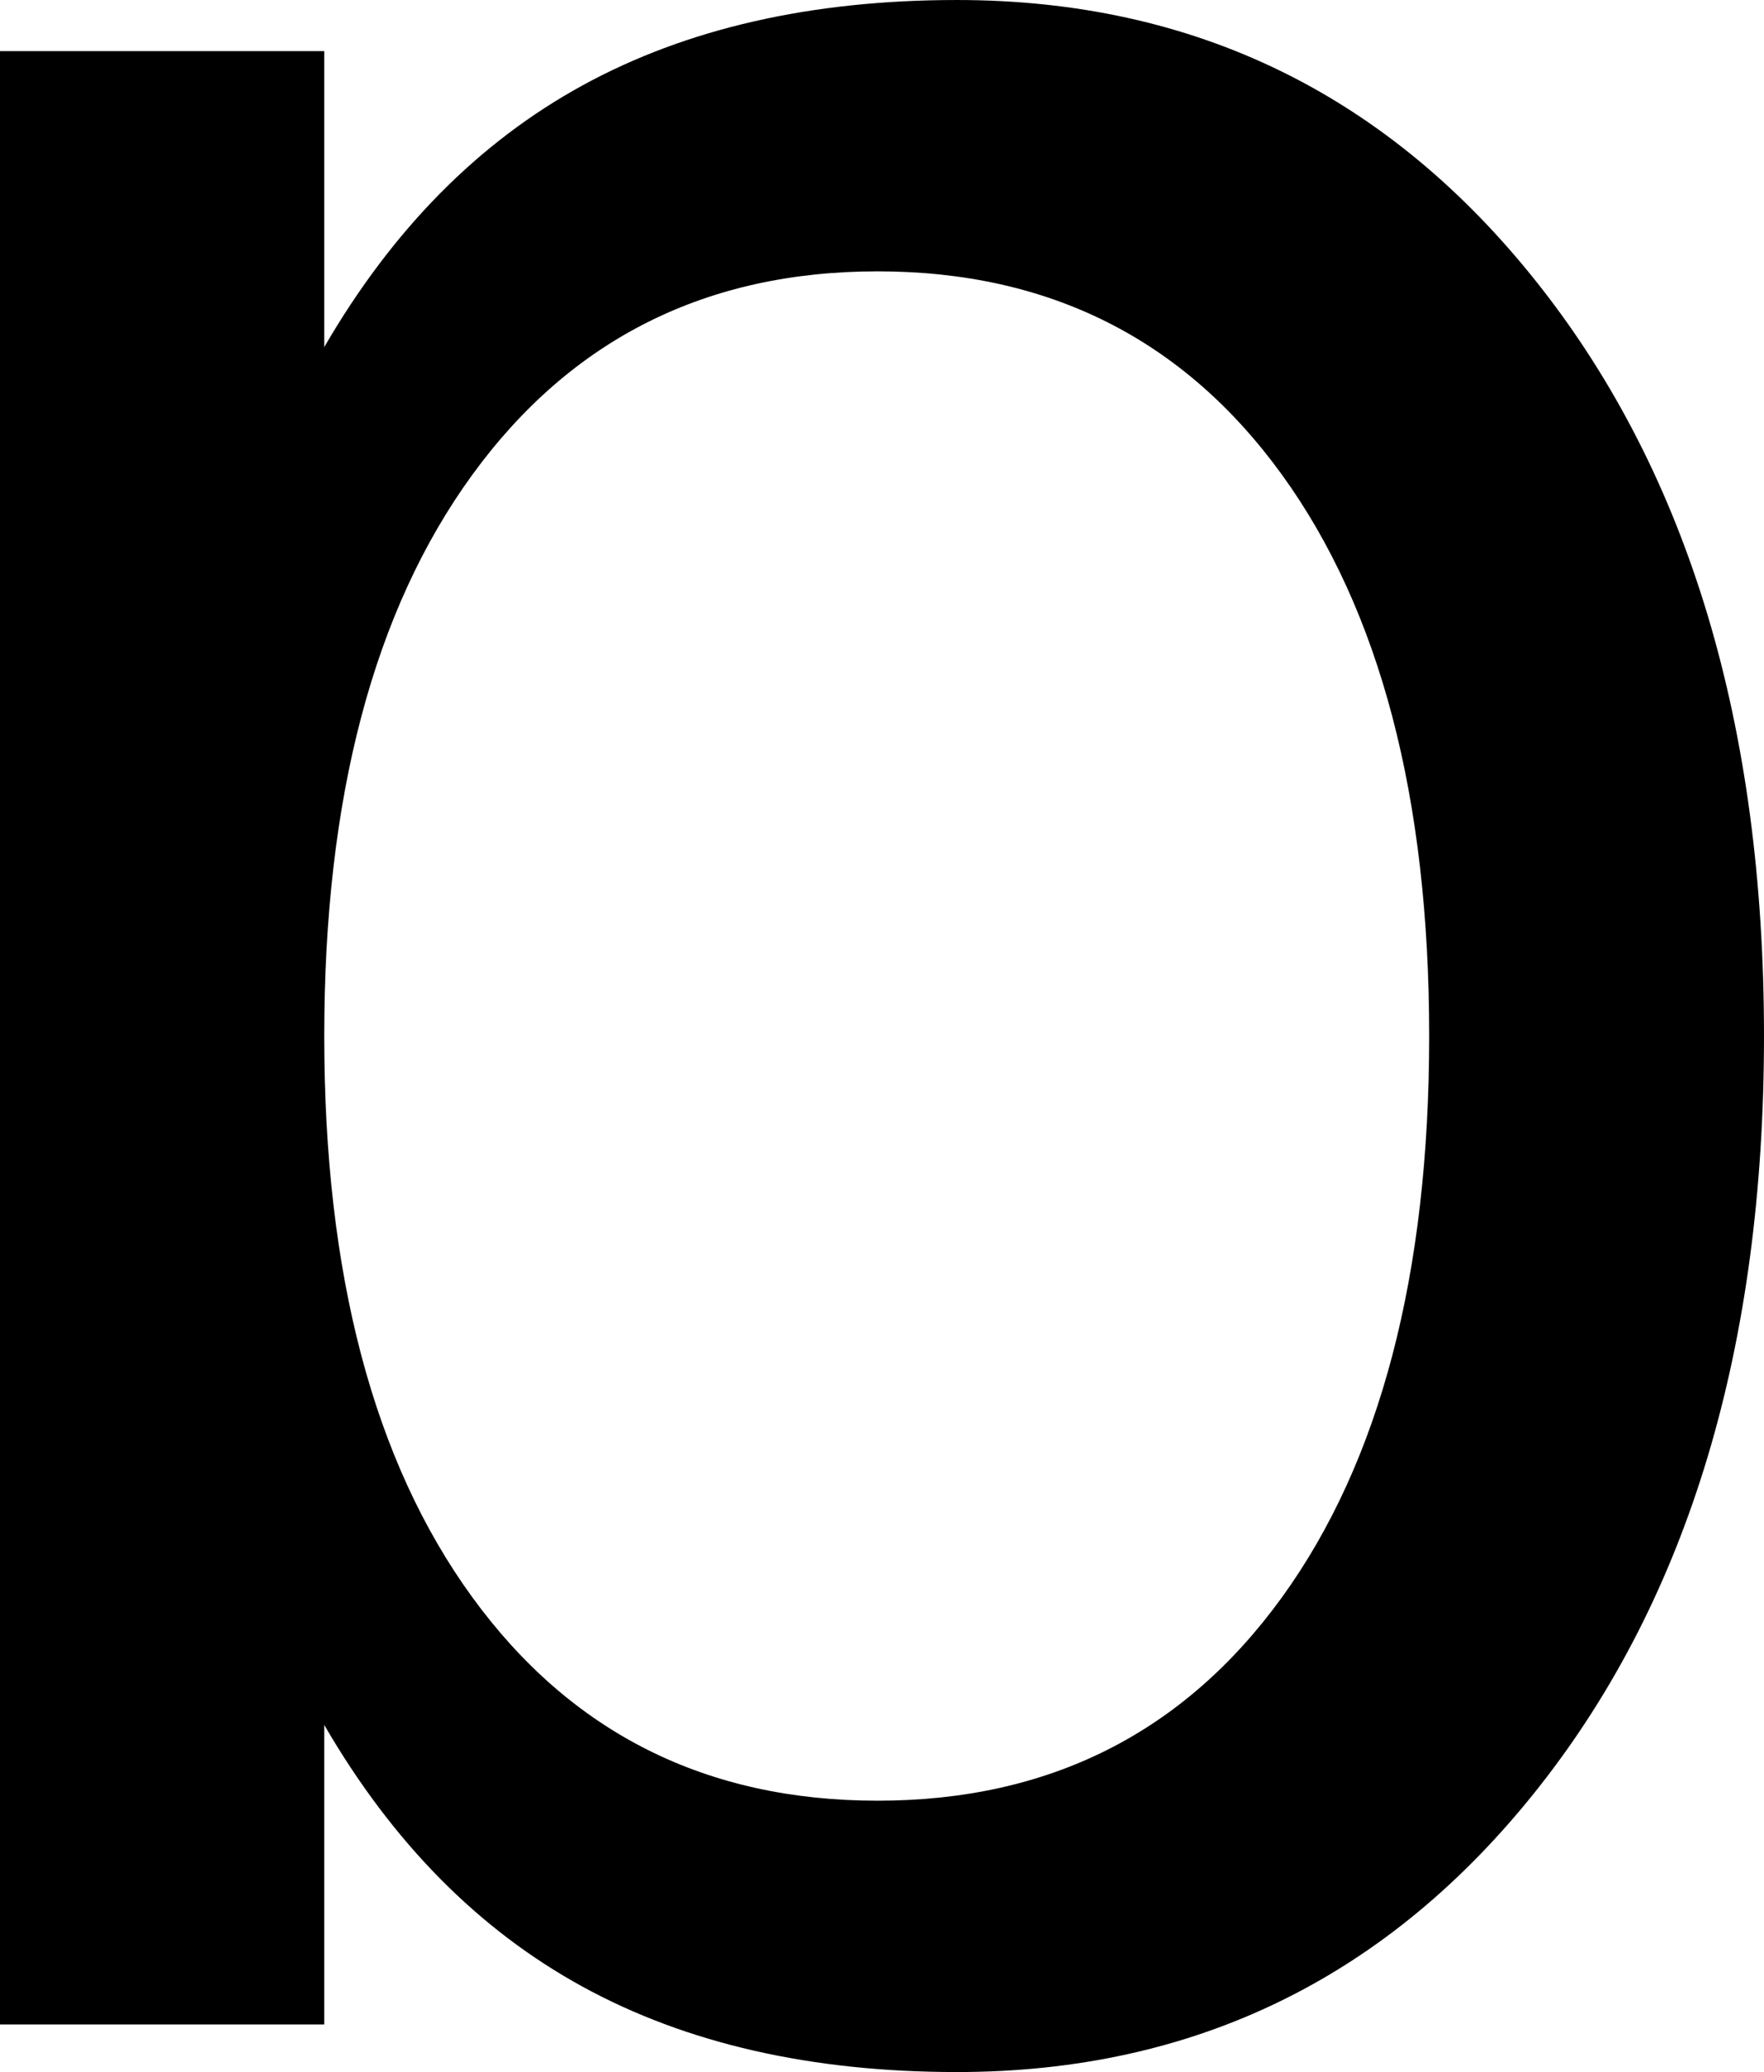 <?xml version="1.0" encoding="UTF-8" standalone="no"?>
<!-- Created with Inkscape (http://www.inkscape.org/) -->

<svg
   xmlns:dc="http://purl.org/dc/elements/1.1/"
   xmlns:cc="http://creativecommons.org/ns#"
   xmlns:rdf="http://www.w3.org/1999/02/22-rdf-syntax-ns#"
   xmlns:svg="http://www.w3.org/2000/svg"
   xmlns="http://www.w3.org/2000/svg"
   xmlns:sodipodi="http://sodipodi.sourceforge.net/DTD/sodipodi-0.dtd"
   xmlns:inkscape="http://www.inkscape.org/namespaces/inkscape"
   width="244.385"
   height="287.109"
   id="svg2"
   inkscape:label="Pozadí"
   sodipodi:version="0.32"
   inkscape:version="0.48.2 r9819"
   sodipodi:docname="unicode-insert_0x0252.svg"
   version="1.0"
   inkscape:export-filename="/home/jspitzm/lyx/lyx-devel/lib/images/ipa/unicode-insert_0x0252.png"
   inkscape:export-xdpi="6.2693877"
   inkscape:export-ydpi="6.2693877">
  <defs
     id="defs1876" />
  <sodipodi:namedview
     id="base"
     pagecolor="#ffffff"
     bordercolor="#666666"
     borderopacity="1.0"
     inkscape:pageopacity="0.0"
     inkscape:pageshadow="2"
     inkscape:zoom="0.35"
     inkscape:cx="375"
     inkscape:cy="62.857143"
     inkscape:document-units="px"
     inkscape:current-layer="layer1"
     inkscape:window-width="1280"
     inkscape:window-height="968"
     inkscape:window-x="0"
     inkscape:window-y="0"
     showgrid="false"
     inkscape:window-maximized="0" />
  <g
     inkscape:label="Vrstva 1"
     inkscape:groupmode="layer"
     id="layer1"
     transform="translate(309.385,354.545)">
    <path
       transform="translate(-23.367,-155.415)"
       style="font-size:500px;font-style:normal;font-weight:normal;fill:black;fill-opacity:1;stroke:none;stroke-width:1px;stroke-linecap:butt;stroke-linejoin:miter;stroke-opacity:1;font-family:DejaVu Sans"
       d="M -88.02,-55.575 C -88.021,-88.615 -94.816,-114.535 -108.406,-133.334 C -121.997,-152.132 -140.674,-161.532 -164.436,-161.532 C -188.2,-161.532 -206.917,-152.132 -220.589,-133.334 C -234.261,-114.535 -241.097,-88.615 -241.097,-55.575 C -241.097,-22.534 -234.261,3.385 -220.589,22.184 C -206.917,40.983 -188.2,50.382 -164.436,50.382 C -140.674,50.382 -121.997,40.983 -108.406,22.184 C -94.816,3.385 -88.021,-22.534 -88.02,-55.575 L -88.02,-55.575 z M -241.097,-151.034 C -231.657,-167.31 -219.734,-179.394 -205.33,-187.289 C -190.926,-195.182 -173.632,-199.129 -153.45,-199.129 C -120.41,-199.129 -93.514,-185.946 -72.762,-159.579 C -52.01,-133.211 -41.634,-98.543 -41.634,-55.575 C -41.634,-12.606 -52.01,22.062 -72.762,48.429 C -93.514,74.796 -120.41,87.98 -153.45,87.98 C -173.632,87.98 -190.926,84.033 -205.33,76.139 C -219.734,68.245 -231.657,56.16 -241.097,39.884 L -241.097,81.388 L -286.018,81.388 L -286.018,-192.049 L -241.097,-192.049 L -241.097,-151.034 z "
       id="text1870" />
  </g>
</svg>

